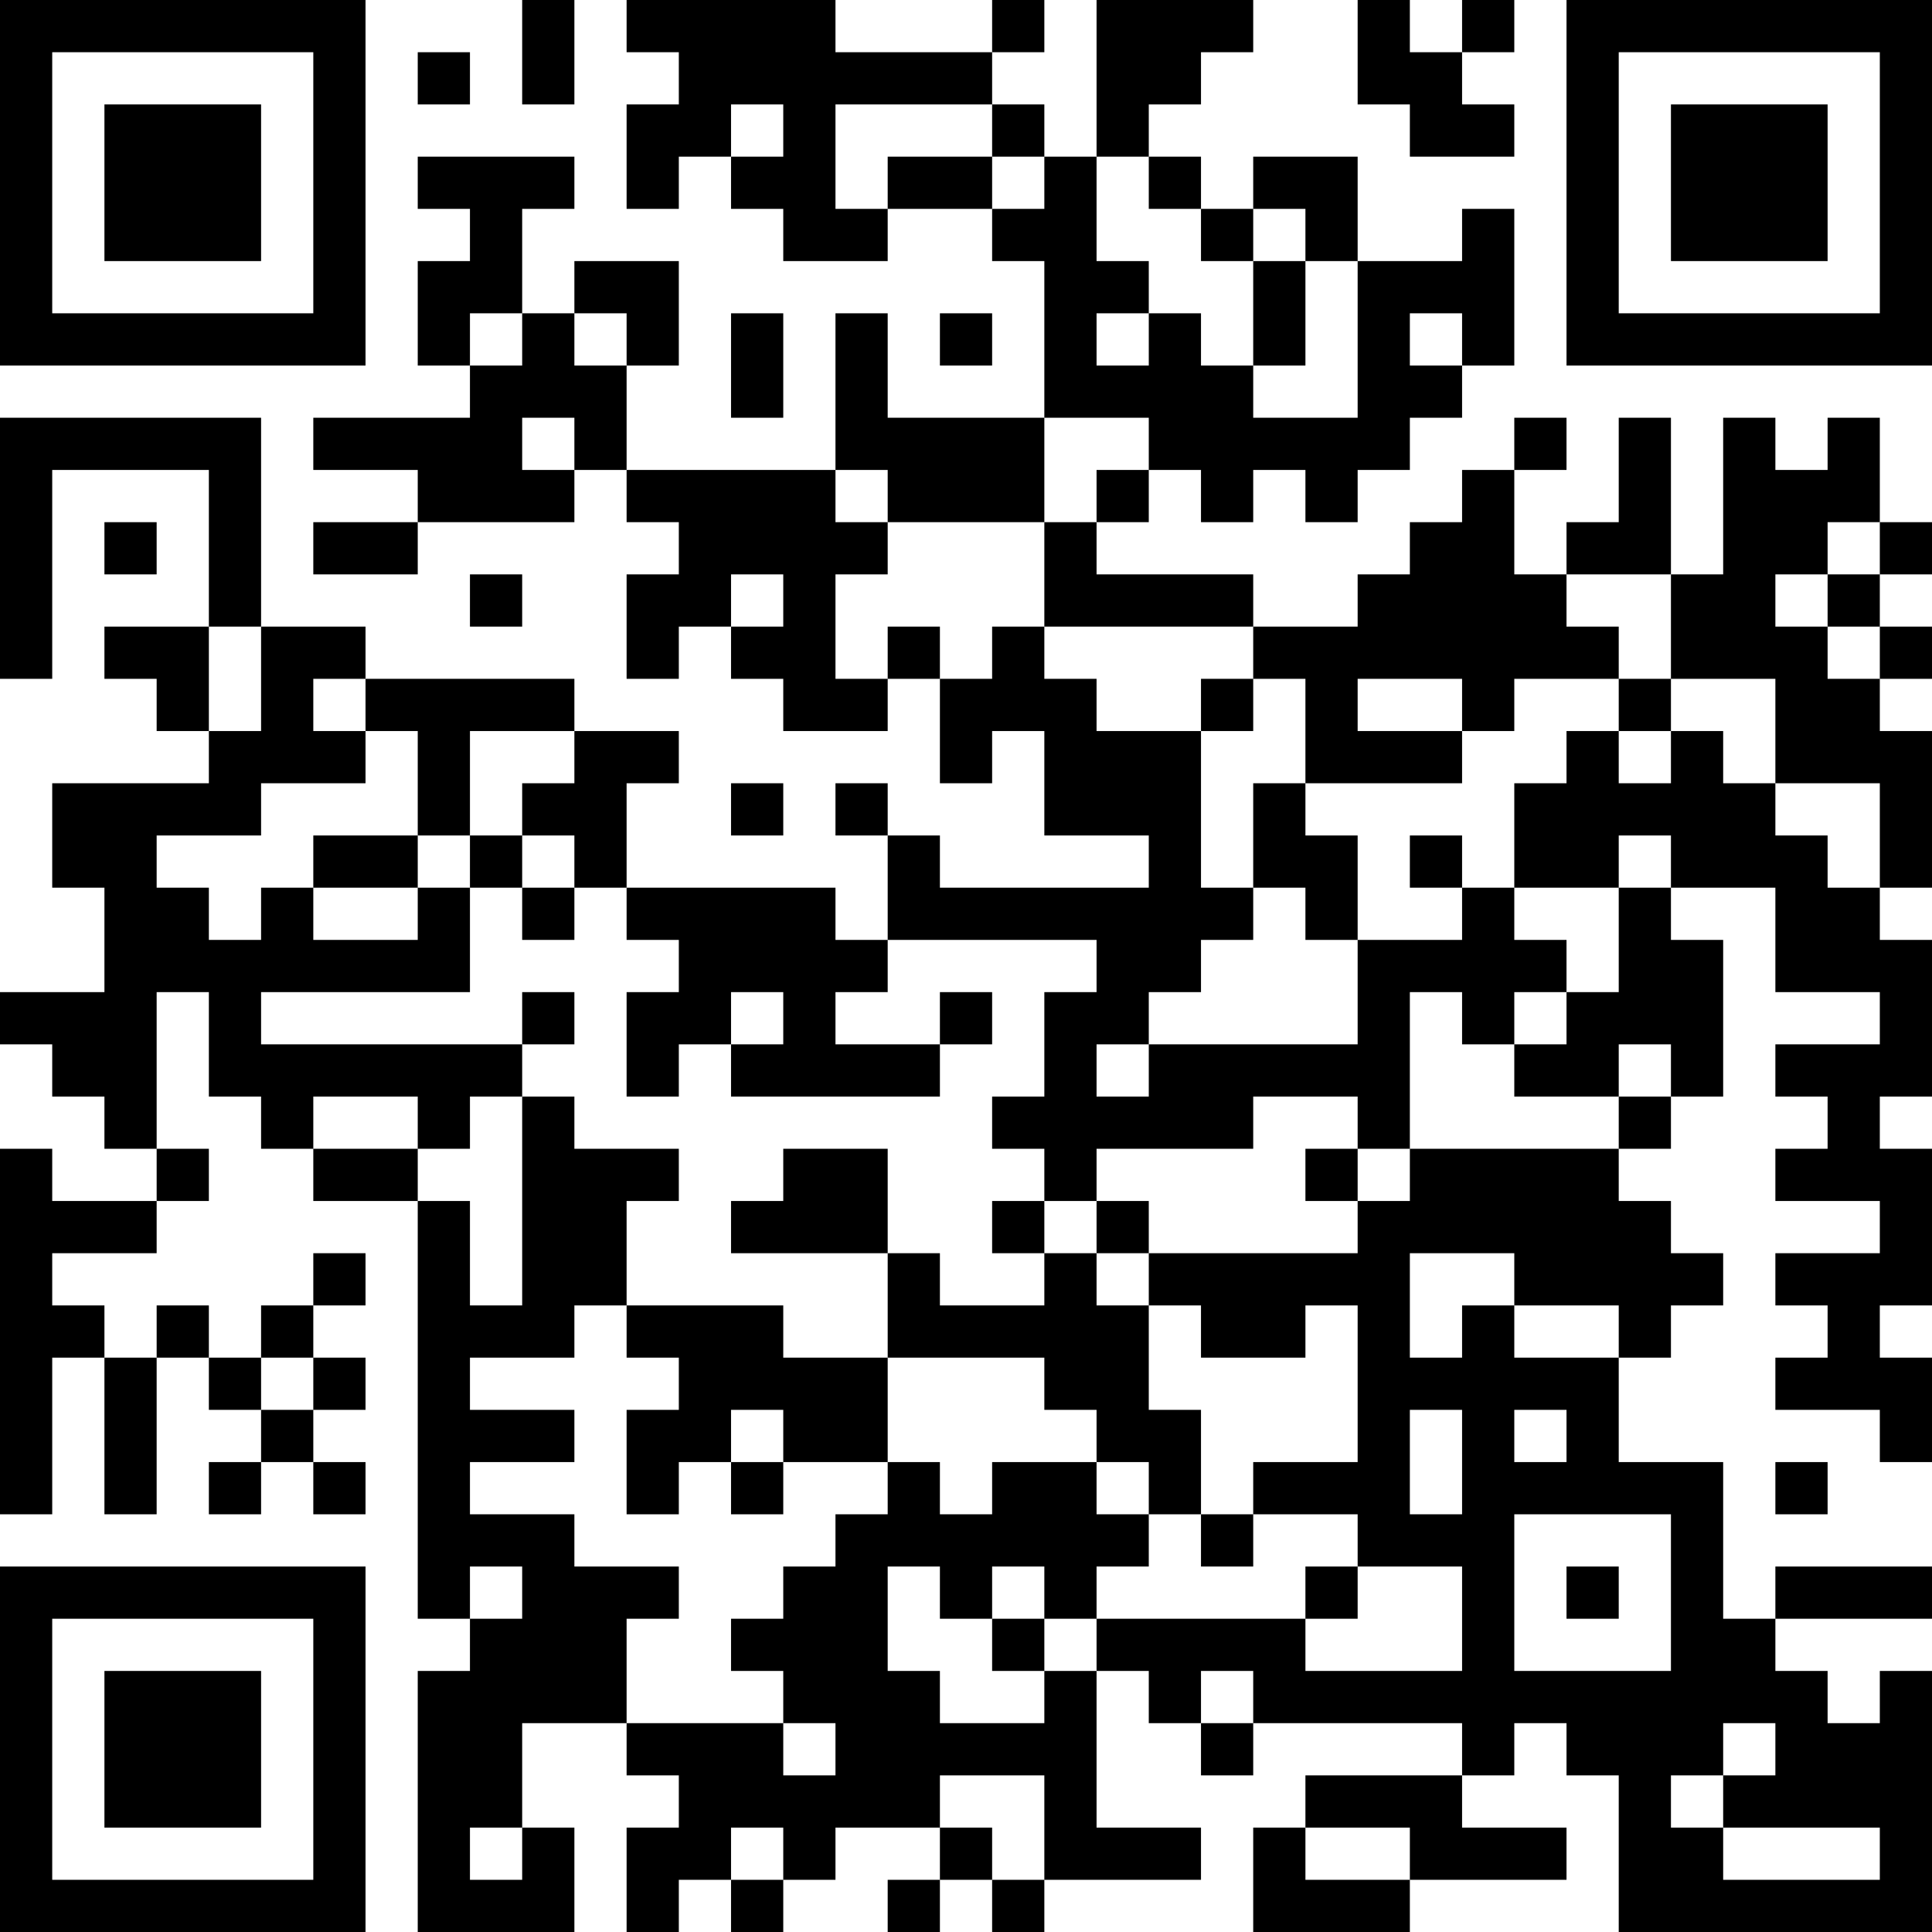 <?xml version="1.0" encoding="UTF-8"?>
<svg xmlns="http://www.w3.org/2000/svg" version="1.1" width="400" height="400" viewBox="0 0 400 400"><rect x="0" y="0" width="400" height="400" fill="#ffffff"/><g transform="scale(10.811)"><g transform="translate(0,0)"><path fill-rule="evenodd" d="M10 0L10 2L11 2L11 0ZM12 0L12 1L13 1L13 2L12 2L12 4L13 4L13 3L14 3L14 4L15 4L15 5L17 5L17 4L19 4L19 5L20 5L20 8L17 8L17 6L16 6L16 9L12 9L12 7L13 7L13 5L11 5L11 6L10 6L10 4L11 4L11 3L8 3L8 4L9 4L9 5L8 5L8 7L9 7L9 8L6 8L6 9L8 9L8 10L6 10L6 11L8 11L8 10L11 10L11 9L12 9L12 10L13 10L13 11L12 11L12 13L13 13L13 12L14 12L14 13L15 13L15 14L17 14L17 13L18 13L18 15L19 15L19 14L20 14L20 16L22 16L22 17L18 17L18 16L17 16L17 15L16 15L16 16L17 16L17 18L16 18L16 17L12 17L12 15L13 15L13 14L11 14L11 13L7 13L7 12L5 12L5 8L0 8L0 13L1 13L1 9L4 9L4 12L2 12L2 13L3 13L3 14L4 14L4 15L1 15L1 17L2 17L2 19L0 19L0 20L1 20L1 21L2 21L2 22L3 22L3 23L1 23L1 22L0 22L0 29L1 29L1 26L2 26L2 29L3 29L3 26L4 26L4 27L5 27L5 28L4 28L4 29L5 29L5 28L6 28L6 29L7 29L7 28L6 28L6 27L7 27L7 26L6 26L6 25L7 25L7 24L6 24L6 25L5 25L5 26L4 26L4 25L3 25L3 26L2 26L2 25L1 25L1 24L3 24L3 23L4 23L4 22L3 22L3 19L4 19L4 21L5 21L5 22L6 22L6 23L8 23L8 31L9 31L9 32L8 32L8 37L11 37L11 35L10 35L10 33L12 33L12 34L13 34L13 35L12 35L12 37L13 37L13 36L14 36L14 37L15 37L15 36L16 36L16 35L18 35L18 36L17 36L17 37L18 37L18 36L19 36L19 37L20 37L20 36L23 36L23 35L21 35L21 32L22 32L22 33L23 33L23 34L24 34L24 33L28 33L28 34L25 34L25 35L24 35L24 37L27 37L27 36L30 36L30 35L28 35L28 34L29 34L29 33L30 33L30 34L31 34L31 37L37 37L37 32L36 32L36 33L35 33L35 32L34 32L34 31L37 31L37 30L34 30L34 31L33 31L33 28L31 28L31 26L32 26L32 25L33 25L33 24L32 24L32 23L31 23L31 22L32 22L32 21L33 21L33 18L32 18L32 17L34 17L34 19L36 19L36 20L34 20L34 21L35 21L35 22L34 22L34 23L36 23L36 24L34 24L34 25L35 25L35 26L34 26L34 27L36 27L36 28L37 28L37 26L36 26L36 25L37 25L37 22L36 22L36 21L37 21L37 18L36 18L36 17L37 17L37 14L36 14L36 13L37 13L37 12L36 12L36 11L37 11L37 10L36 10L36 8L35 8L35 9L34 9L34 8L33 8L33 11L32 11L32 8L31 8L31 10L30 10L30 11L29 11L29 9L30 9L30 8L29 8L29 9L28 9L28 10L27 10L27 11L26 11L26 12L24 12L24 11L21 11L21 10L22 10L22 9L23 9L23 10L24 10L24 9L25 9L25 10L26 10L26 9L27 9L27 8L28 8L28 7L29 7L29 4L28 4L28 5L26 5L26 3L24 3L24 4L23 4L23 3L22 3L22 2L23 2L23 1L24 1L24 0L21 0L21 3L20 3L20 2L19 2L19 1L20 1L20 0L19 0L19 1L16 1L16 0ZM26 0L26 2L27 2L27 3L29 3L29 2L28 2L28 1L29 1L29 0L28 0L28 1L27 1L27 0ZM8 1L8 2L9 2L9 1ZM14 2L14 3L15 3L15 2ZM16 2L16 4L17 4L17 3L19 3L19 4L20 4L20 3L19 3L19 2ZM21 3L21 5L22 5L22 6L21 6L21 7L22 7L22 6L23 6L23 7L24 7L24 8L26 8L26 5L25 5L25 4L24 4L24 5L23 5L23 4L22 4L22 3ZM24 5L24 7L25 7L25 5ZM9 6L9 7L10 7L10 6ZM11 6L11 7L12 7L12 6ZM14 6L14 8L15 8L15 6ZM18 6L18 7L19 7L19 6ZM27 6L27 7L28 7L28 6ZM10 8L10 9L11 9L11 8ZM20 8L20 10L17 10L17 9L16 9L16 10L17 10L17 11L16 11L16 13L17 13L17 12L18 12L18 13L19 13L19 12L20 12L20 13L21 13L21 14L23 14L23 17L24 17L24 18L23 18L23 19L22 19L22 20L21 20L21 21L22 21L22 20L26 20L26 18L28 18L28 17L29 17L29 18L30 18L30 19L29 19L29 20L28 20L28 19L27 19L27 22L26 22L26 21L24 21L24 22L21 22L21 23L20 23L20 22L19 22L19 21L20 21L20 19L21 19L21 18L17 18L17 19L16 19L16 20L18 20L18 21L14 21L14 20L15 20L15 19L14 19L14 20L13 20L13 21L12 21L12 19L13 19L13 18L12 18L12 17L11 17L11 16L10 16L10 15L11 15L11 14L9 14L9 16L8 16L8 14L7 14L7 13L6 13L6 14L7 14L7 15L5 15L5 16L3 16L3 17L4 17L4 18L5 18L5 17L6 17L6 18L8 18L8 17L9 17L9 19L5 19L5 20L10 20L10 21L9 21L9 22L8 22L8 21L6 21L6 22L8 22L8 23L9 23L9 25L10 25L10 21L11 21L11 22L13 22L13 23L12 23L12 25L11 25L11 26L9 26L9 27L11 27L11 28L9 28L9 29L11 29L11 30L13 30L13 31L12 31L12 33L15 33L15 34L16 34L16 33L15 33L15 32L14 32L14 31L15 31L15 30L16 30L16 29L17 29L17 28L18 28L18 29L19 29L19 28L21 28L21 29L22 29L22 30L21 30L21 31L20 31L20 30L19 30L19 31L18 31L18 30L17 30L17 32L18 32L18 33L20 33L20 32L21 32L21 31L25 31L25 32L28 32L28 30L26 30L26 29L24 29L24 28L26 28L26 25L25 25L25 26L23 26L23 25L22 25L22 24L26 24L26 23L27 23L27 22L31 22L31 21L32 21L32 20L31 20L31 21L29 21L29 20L30 20L30 19L31 19L31 17L32 17L32 16L31 16L31 17L29 17L29 15L30 15L30 14L31 14L31 15L32 15L32 14L33 14L33 15L34 15L34 16L35 16L35 17L36 17L36 15L34 15L34 13L32 13L32 11L30 11L30 12L31 12L31 13L29 13L29 14L28 14L28 13L26 13L26 14L28 14L28 15L25 15L25 13L24 13L24 12L20 12L20 10L21 10L21 9L22 9L22 8ZM2 10L2 11L3 11L3 10ZM35 10L35 11L34 11L34 12L35 12L35 13L36 13L36 12L35 12L35 11L36 11L36 10ZM9 11L9 12L10 12L10 11ZM14 11L14 12L15 12L15 11ZM4 12L4 14L5 14L5 12ZM23 13L23 14L24 14L24 13ZM31 13L31 14L32 14L32 13ZM14 15L14 16L15 16L15 15ZM24 15L24 17L25 17L25 18L26 18L26 16L25 16L25 15ZM6 16L6 17L8 17L8 16ZM9 16L9 17L10 17L10 18L11 18L11 17L10 17L10 16ZM27 16L27 17L28 17L28 16ZM10 19L10 20L11 20L11 19ZM18 19L18 20L19 20L19 19ZM15 22L15 23L14 23L14 24L17 24L17 26L15 26L15 25L12 25L12 26L13 26L13 27L12 27L12 29L13 29L13 28L14 28L14 29L15 29L15 28L17 28L17 26L20 26L20 27L21 27L21 28L22 28L22 29L23 29L23 30L24 30L24 29L23 29L23 27L22 27L22 25L21 25L21 24L22 24L22 23L21 23L21 24L20 24L20 23L19 23L19 24L20 24L20 25L18 25L18 24L17 24L17 22ZM25 22L25 23L26 23L26 22ZM27 24L27 26L28 26L28 25L29 25L29 26L31 26L31 25L29 25L29 24ZM5 26L5 27L6 27L6 26ZM14 27L14 28L15 28L15 27ZM27 27L27 29L28 29L28 27ZM29 27L29 28L30 28L30 27ZM34 28L34 29L35 29L35 28ZM29 29L29 32L32 32L32 29ZM9 30L9 31L10 31L10 30ZM25 30L25 31L26 31L26 30ZM30 30L30 31L31 31L31 30ZM19 31L19 32L20 32L20 31ZM23 32L23 33L24 33L24 32ZM33 33L33 34L32 34L32 35L33 35L33 36L36 36L36 35L33 35L33 34L34 34L34 33ZM18 34L18 35L19 35L19 36L20 36L20 34ZM9 35L9 36L10 36L10 35ZM14 35L14 36L15 36L15 35ZM25 35L25 36L27 36L27 35ZM0 0L0 7L7 7L7 0ZM1 1L1 6L6 6L6 1ZM2 2L2 5L5 5L5 2ZM30 0L30 7L37 7L37 0ZM31 1L31 6L36 6L36 1ZM32 2L32 5L35 5L35 2ZM0 30L0 37L7 37L7 30ZM1 31L1 36L6 36L6 31ZM2 32L2 35L5 35L5 32Z" fill="#000000"/></g></g></svg>
